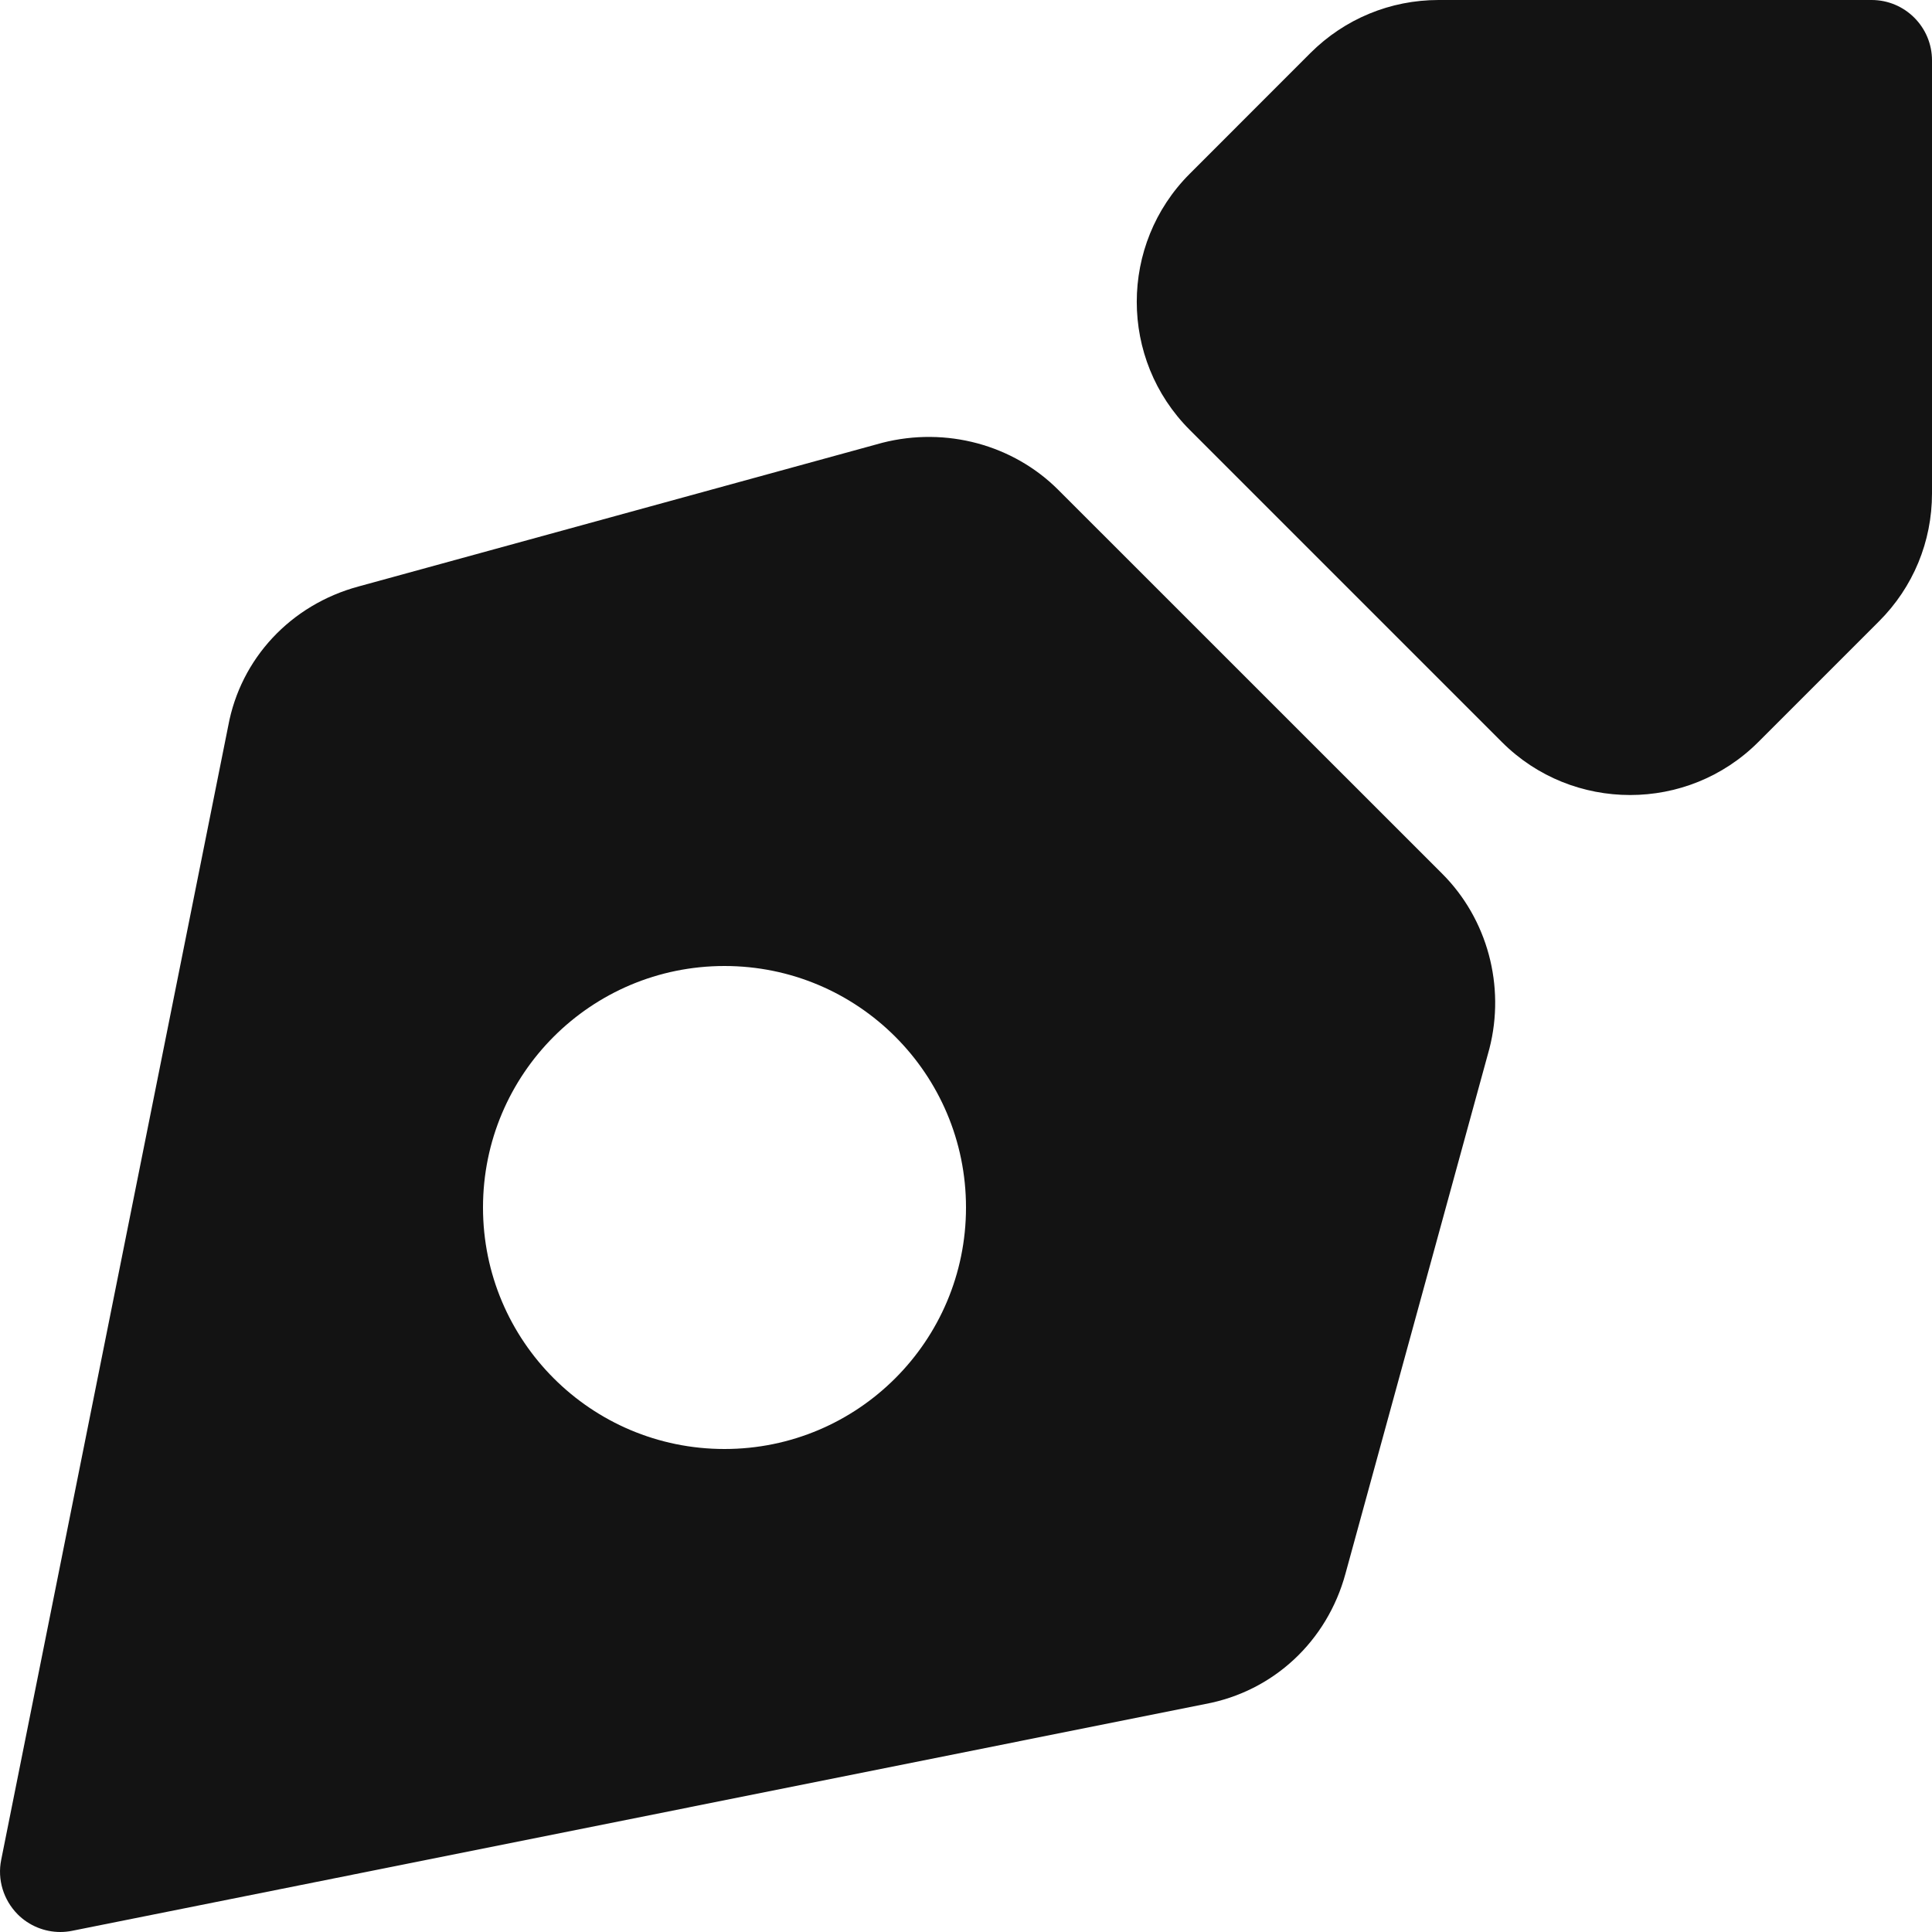 <svg width="24" height="24" viewBox="0 0 24 24" fill="none" xmlns="http://www.w3.org/2000/svg">
<g clip-path="url(#clip0_492_31843)">
<path d="M23.25 0H17.871C17.271 0 16.705 0.234 16.279 0.658L14.779 2.159C13.902 3.036 13.902 4.463 14.779 5.34L18.658 9.219C19.096 9.657 19.672 9.876 20.25 9.876C20.827 9.876 21.402 9.657 21.841 9.219L23.341 7.719C23.766 7.295 24 6.729 24 6.129V0.75C24 0.336 23.664 0 23.25 0Z" fill="#131313"/>
<path d="M13.146 6.085C12.585 5.524 11.752 5.299 10.962 5.5L4.455 7.285C3.61 7.513 2.989 8.182 2.835 9.018L0.015 23.103C-0.035 23.349 0.043 23.602 0.22 23.781C0.361 23.922 0.553 24 0.75 24C0.799 24 0.847 23.995 0.897 23.985L14.971 21.168C15.817 21.012 16.486 20.389 16.714 19.548L18.502 13.026C18.702 12.247 18.477 11.415 17.916 10.854L13.146 6.085ZM9 18C7.342 18 6 16.657 6 15C6 13.342 7.342 12 9 12C10.657 12 12 13.342 12 15C12 16.657 10.657 18 9 18Z" fill="#131313"/>
</g>
<defs>
<clipPath id="clip0_492_31843">
<rect width="24" height="24" fill="white"/>
</clipPath>
</defs>
</svg>
